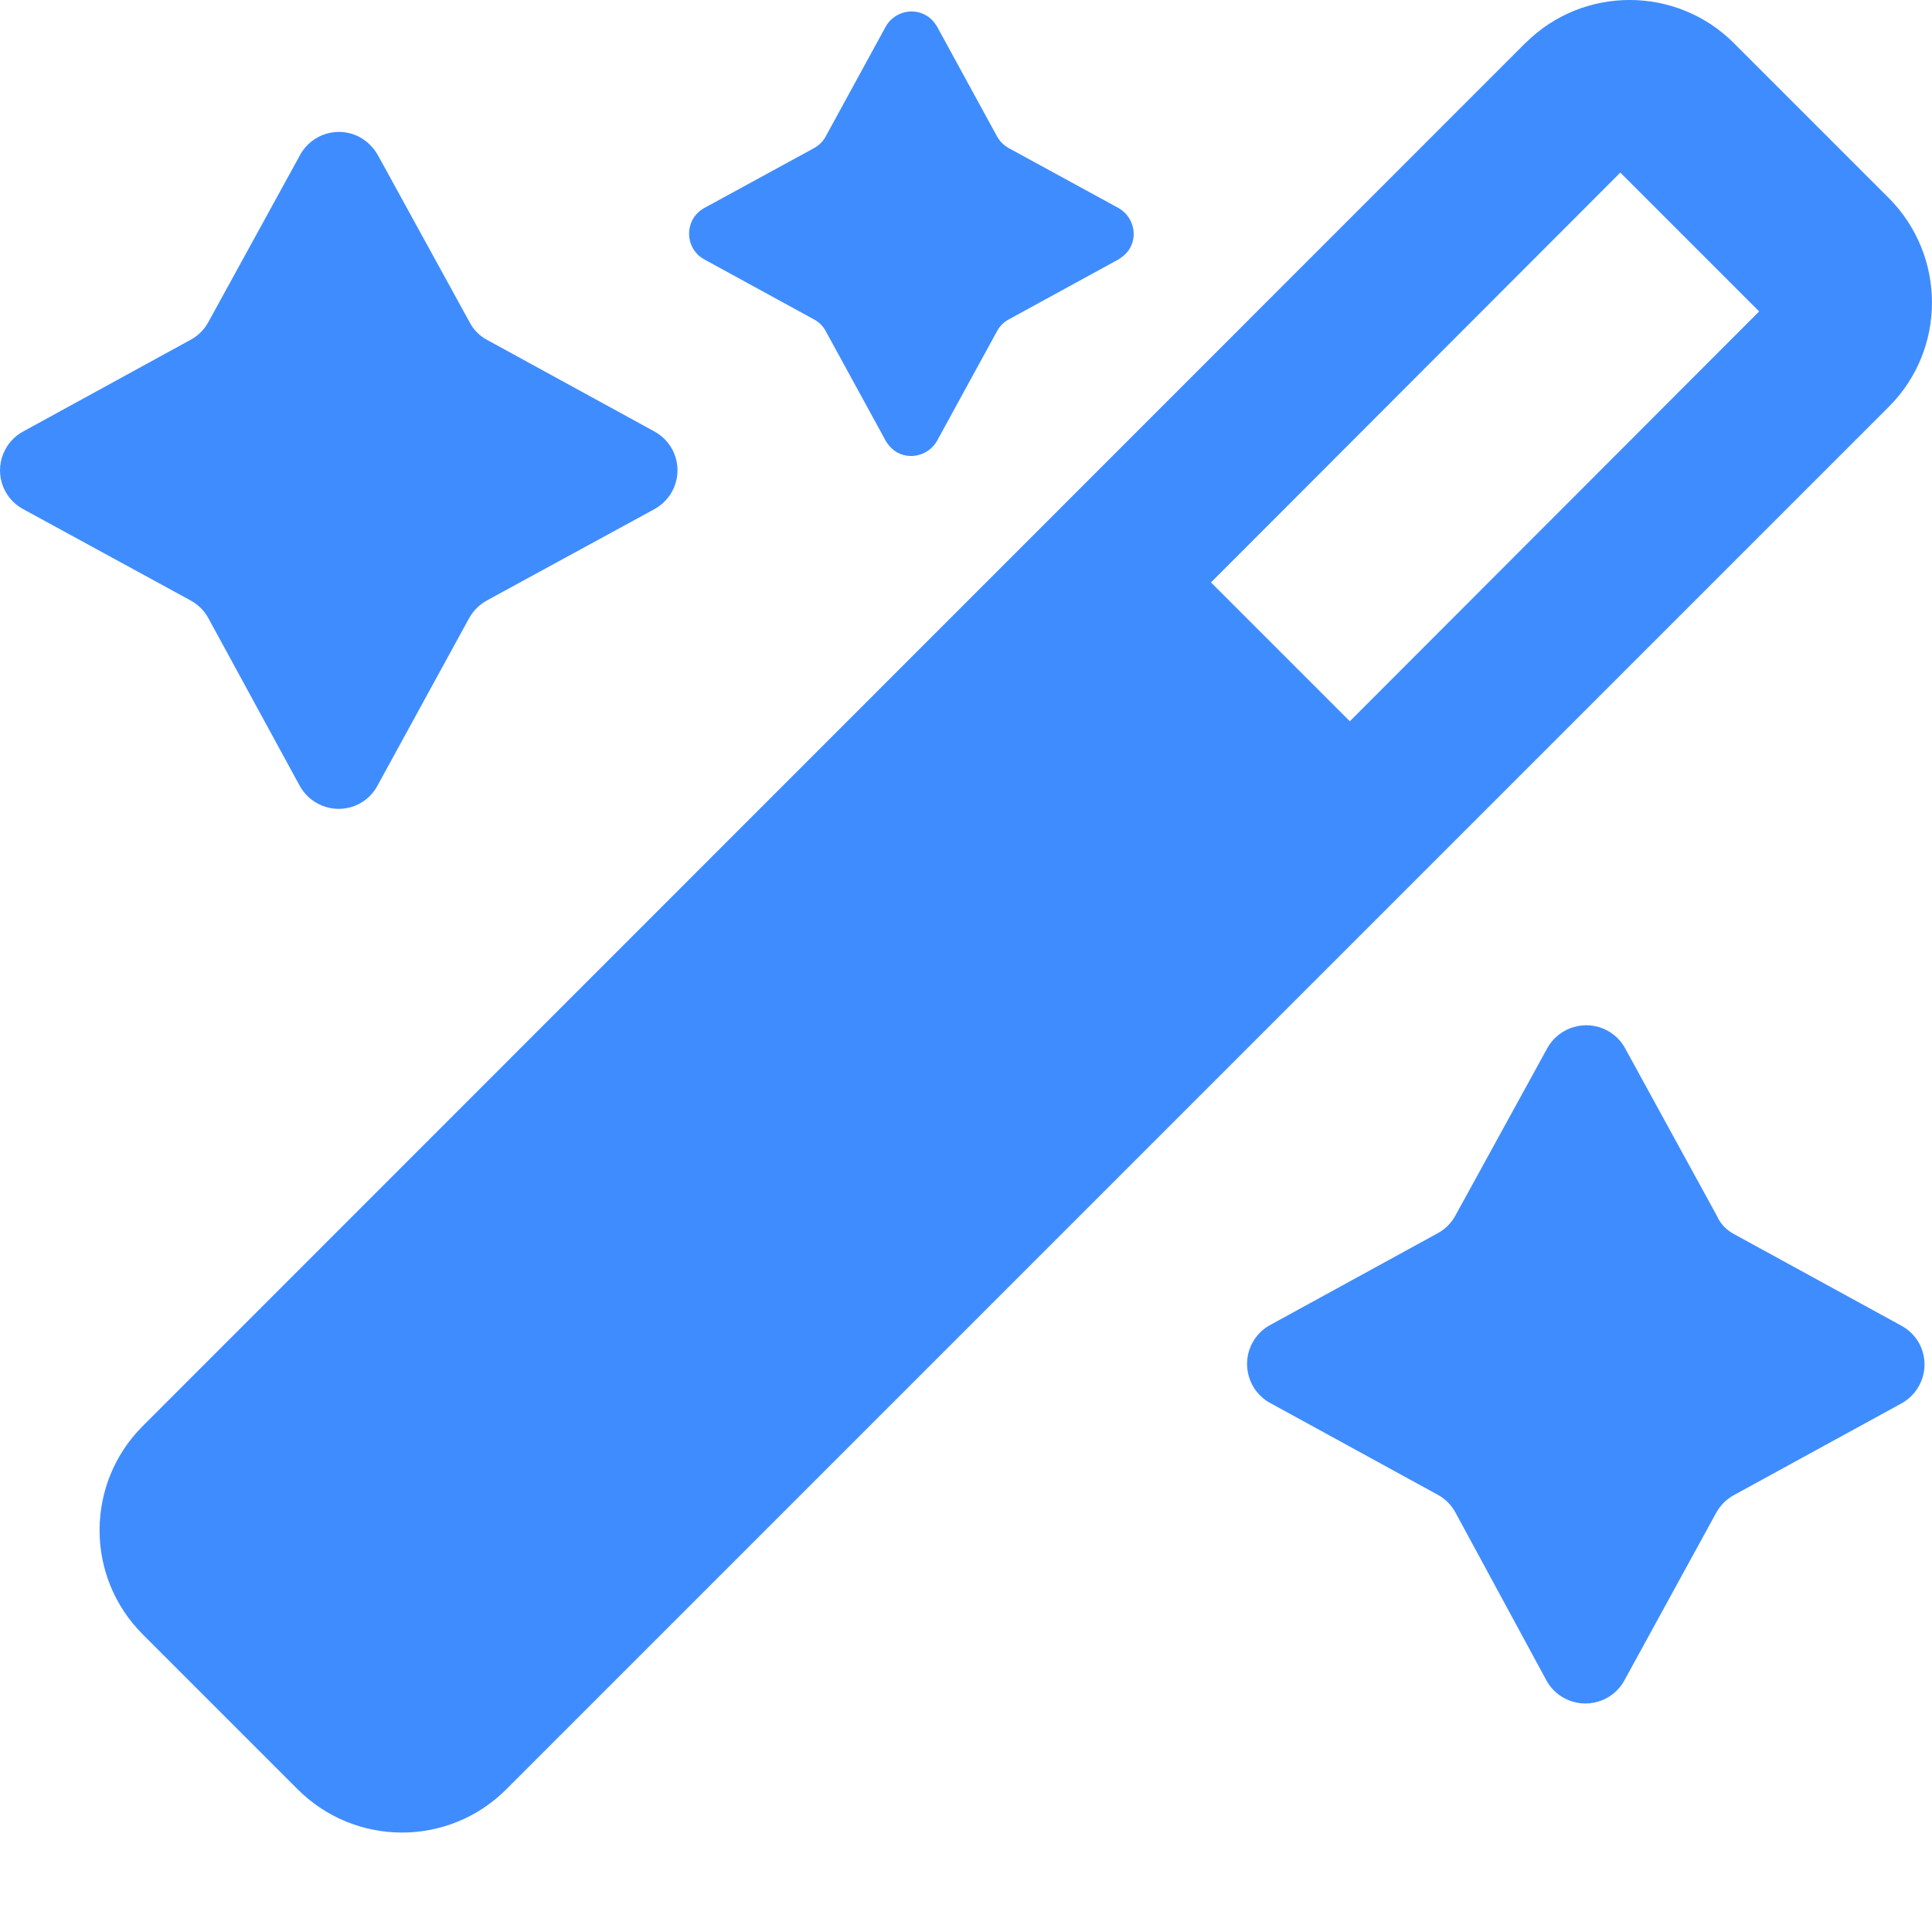<svg width="15" height="15" viewBox="0 0 15 15" fill="none" xmlns="http://www.w3.org/2000/svg">
<path d="M3.78 2.638L5.081 3.35C5.248 3.441 5.309 3.649 5.218 3.816C5.186 3.874 5.139 3.921 5.081 3.953L3.78 4.662C3.721 4.695 3.675 4.741 3.642 4.8L2.93 6.101C2.84 6.268 2.632 6.329 2.465 6.238C2.406 6.206 2.359 6.159 2.327 6.101L1.618 4.8C1.586 4.741 1.539 4.695 1.48 4.662L0.18 3.953C0.013 3.863 -0.049 3.655 0.042 3.488C0.074 3.429 0.121 3.382 0.18 3.35L1.48 2.638C1.539 2.606 1.586 2.559 1.618 2.5L2.33 1.203C2.421 1.036 2.632 0.974 2.799 1.068C2.854 1.1 2.901 1.147 2.933 1.203L3.645 2.5C3.675 2.559 3.721 2.606 3.78 2.638Z" fill="#3F8CFF"/>
<path d="M13.462 9.581L14.763 10.293C14.93 10.384 14.991 10.591 14.9 10.758C14.868 10.817 14.821 10.864 14.763 10.896L13.462 11.608C13.403 11.64 13.357 11.687 13.324 11.746L12.612 13.046C12.522 13.213 12.311 13.275 12.144 13.184C12.085 13.152 12.038 13.105 12.006 13.046L11.3 11.743C11.268 11.684 11.221 11.637 11.162 11.605L9.862 10.893C9.695 10.803 9.633 10.591 9.724 10.425C9.756 10.366 9.803 10.319 9.862 10.287L11.162 9.575C11.221 9.543 11.268 9.496 11.3 9.437L12.012 8.14C12.103 7.973 12.314 7.911 12.481 8.002C12.539 8.034 12.586 8.081 12.618 8.14L13.33 9.44C13.357 9.502 13.403 9.549 13.462 9.581Z" fill="#3F8CFF"/>
<path d="M7.832 1.15L8.684 1.615C8.793 1.677 8.834 1.815 8.775 1.923C8.755 1.961 8.722 1.99 8.684 2.014L7.832 2.48C7.794 2.5 7.762 2.532 7.741 2.571L7.275 3.423C7.214 3.531 7.076 3.572 6.968 3.514C6.93 3.493 6.9 3.461 6.877 3.423L6.411 2.571C6.391 2.532 6.358 2.5 6.32 2.48L5.468 2.014C5.359 1.955 5.318 1.818 5.377 1.706C5.397 1.668 5.43 1.636 5.468 1.615L6.32 1.15C6.358 1.129 6.391 1.097 6.411 1.059L6.877 0.206C6.938 0.098 7.076 0.057 7.184 0.116C7.223 0.136 7.252 0.168 7.275 0.206L7.741 1.059C7.762 1.097 7.794 1.129 7.832 1.15Z" fill="#3F8CFF"/>
<path d="M14.666 1.539L13.462 0.335C13.017 -0.11 12.293 -0.113 11.845 0.333C11.845 0.333 11.845 0.333 11.842 0.335L1.108 11.072C0.663 11.517 0.66 12.241 1.108 12.689L2.312 13.893C2.758 14.338 3.481 14.341 3.93 13.893L14.666 3.157C15.111 2.711 15.111 1.988 14.666 1.539ZM10.48 5.6L9.402 4.522L12.58 1.34L13.658 2.418L10.48 5.6Z" fill="#3F8CFF"/>
</svg>
